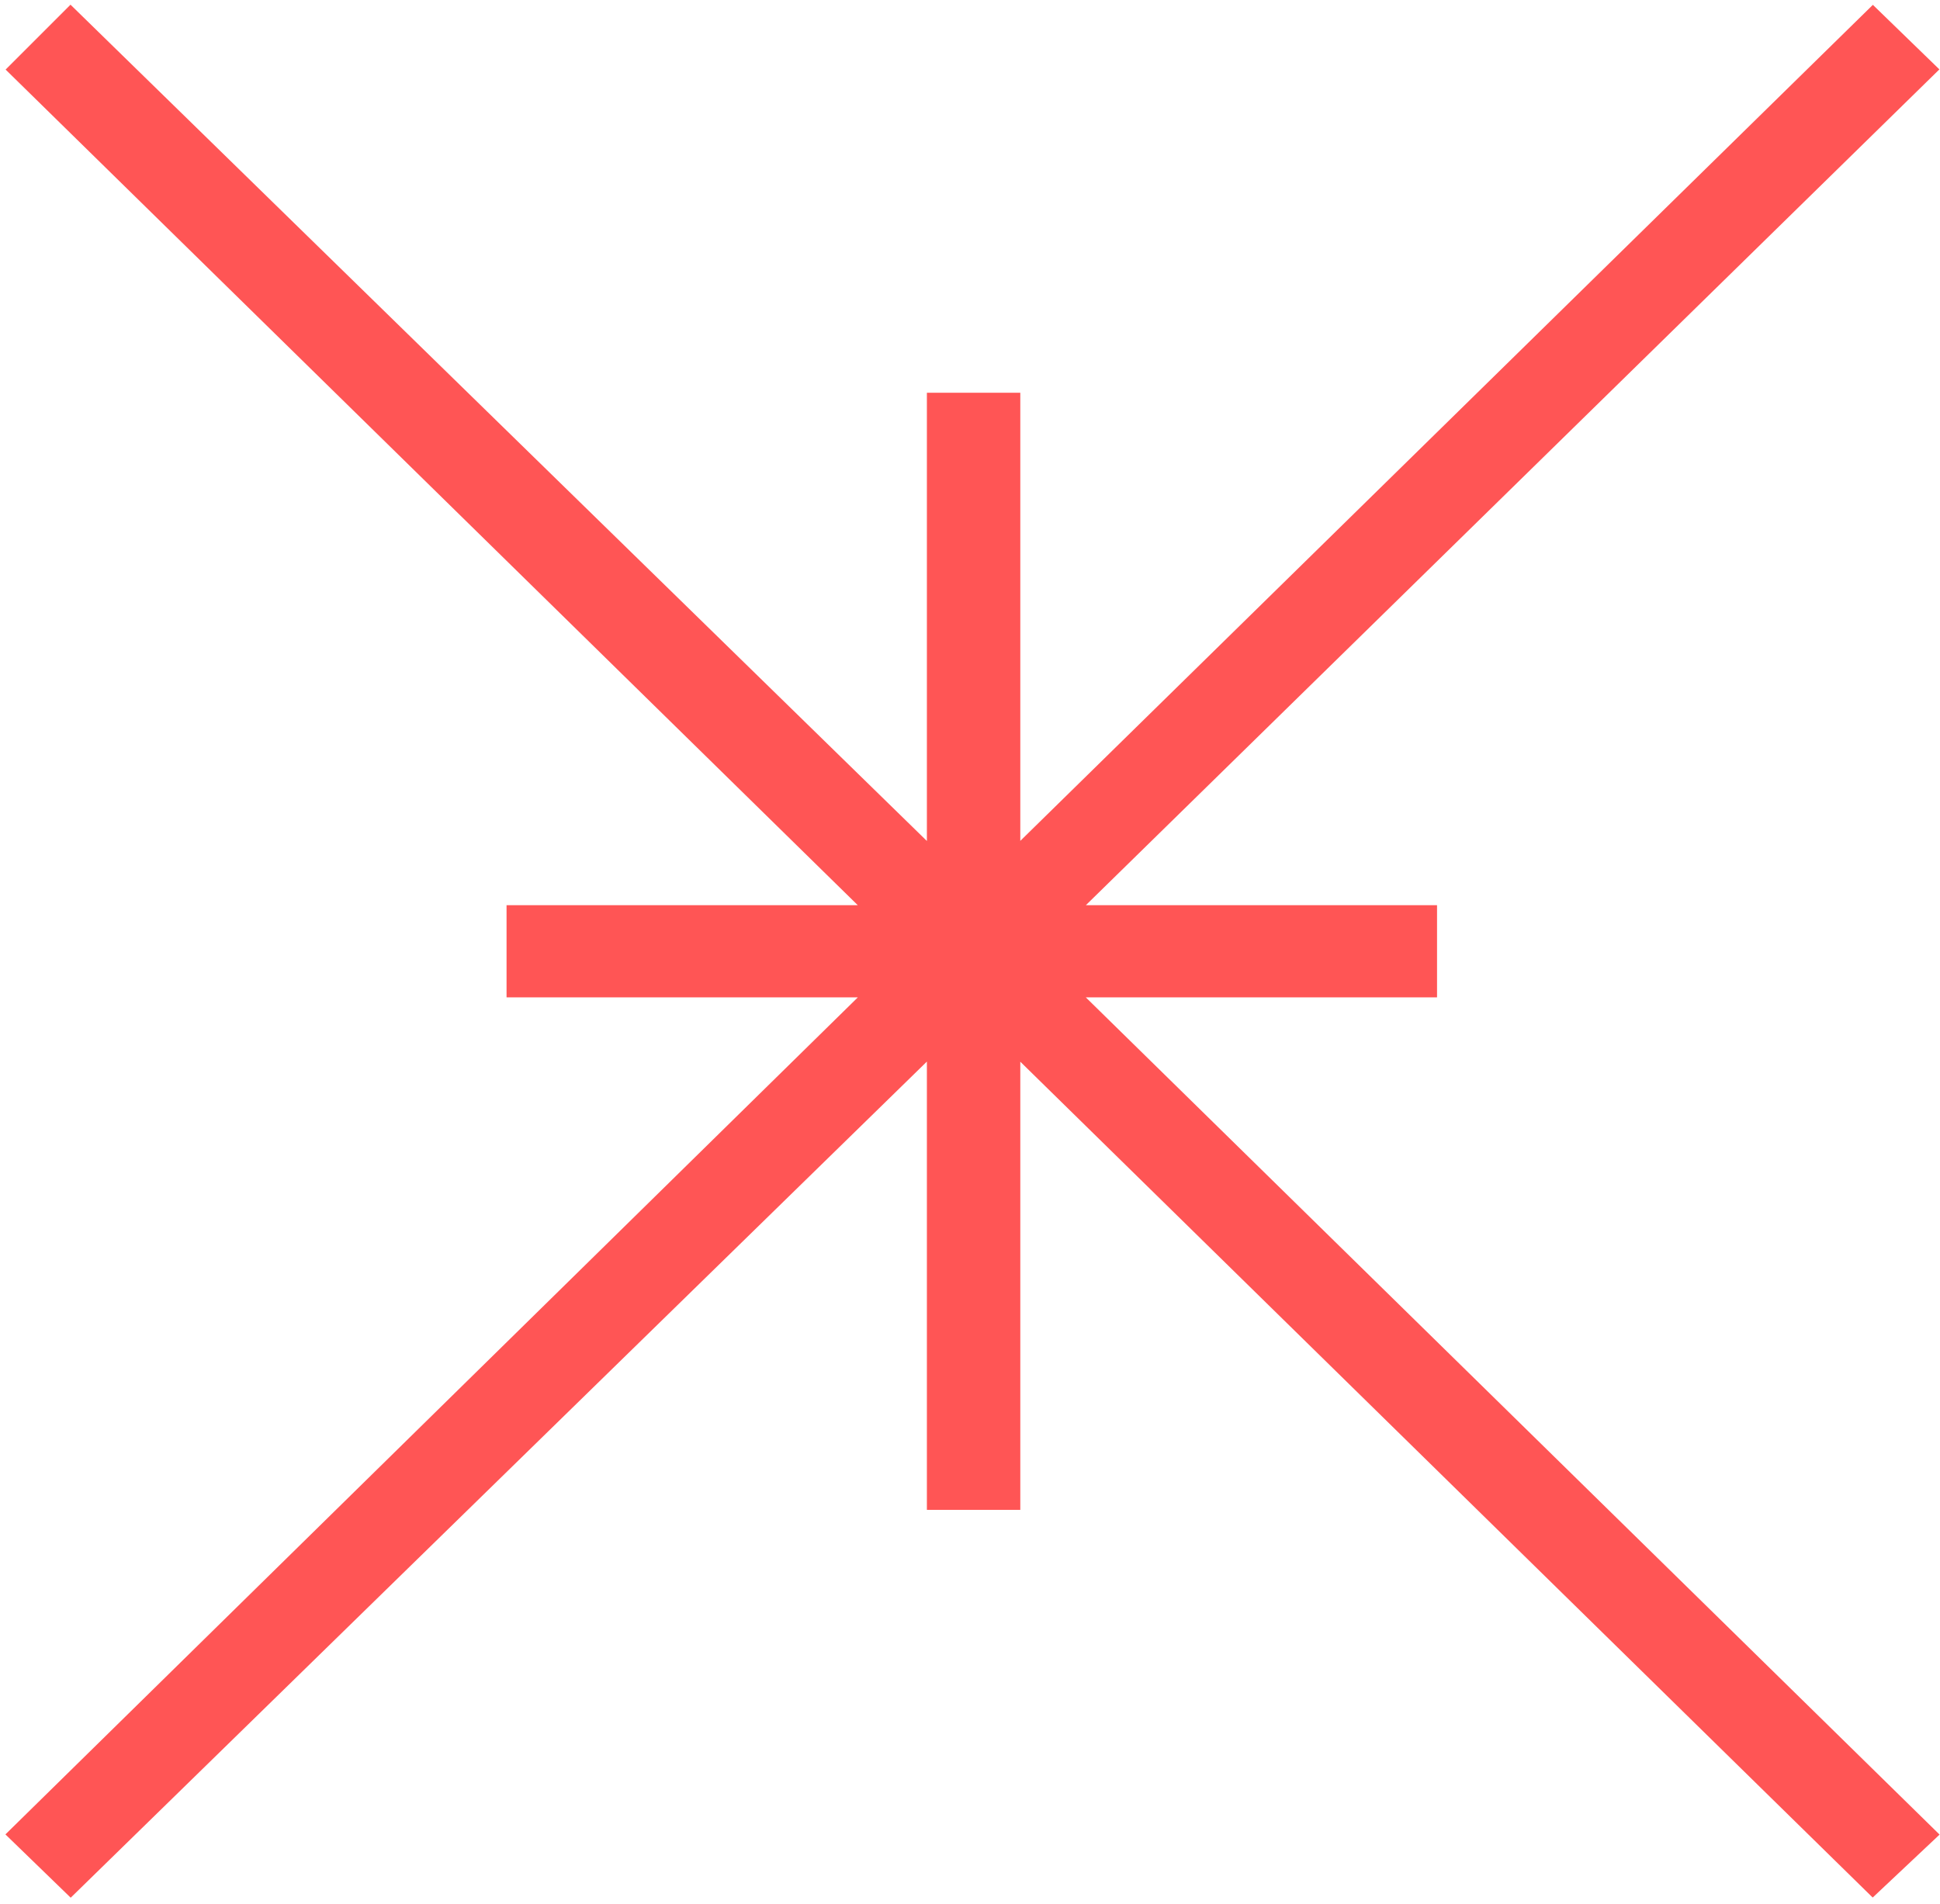 <?xml version="1.0" encoding="UTF-8"?>
<svg id="Layer_1" xmlns="http://www.w3.org/2000/svg" version="1.1" viewBox="0 0 162 159">
  <!-- Generator: Adobe Illustrator 29.3.0, SVG Export Plug-In . SVG Version: 2.1.0 Build 146)  -->
  <defs>
    <style>
      .st0 {
        fill: #f55;
        stroke: #f55;
        stroke-miterlimit: 10;
        stroke-width: 3px;
      }

      .st1 {
        display: none;
        fill: #c9fe6e;
      }
    </style>
  </defs>
  <path class="st1" d="M64.7,102.3c0-4.1,3.2-7.3,7.3-7.3h17.7c4.1,0,7.3-3.2,7.3-7.3v-17.1c0-4.1,3.2-7.3,7.3-7.3h57.3v31.7h-57.3c-4.1,0-7.3,3.2-7.3,7.3v56h-32.3v-56ZM.1,95v-31.7h57.3c4.1,0,7.3-3.2,7.3-7.3V0h32.3v56c0,4.1-3.2,7.3-7.3,7.3h-17.7c-4.1,0-7.3,3.2-7.3,7.3v17.1c0,4.1-3.2,7.3-7.3,7.3H.1Z"/>
  <polygon class="st0" points="118.5 81.8 118.5 77.1 87 77.1 159.8 5.8 156.4 2.5 83.7 73.8 83.7 34.3 78.9 34.3 78.9 73.8 5.9 2.5 2.6 5.8 75.3 77.1 43.8 77.1 43.8 81.8 75.3 81.8 2.6 153.2 5.9 156.4 78.9 85.1 78.9 124.6 83.7 124.6 83.7 85.1 156.4 156.4 159.8 153.2 87 81.8 118.5 81.8"/>
</svg>
